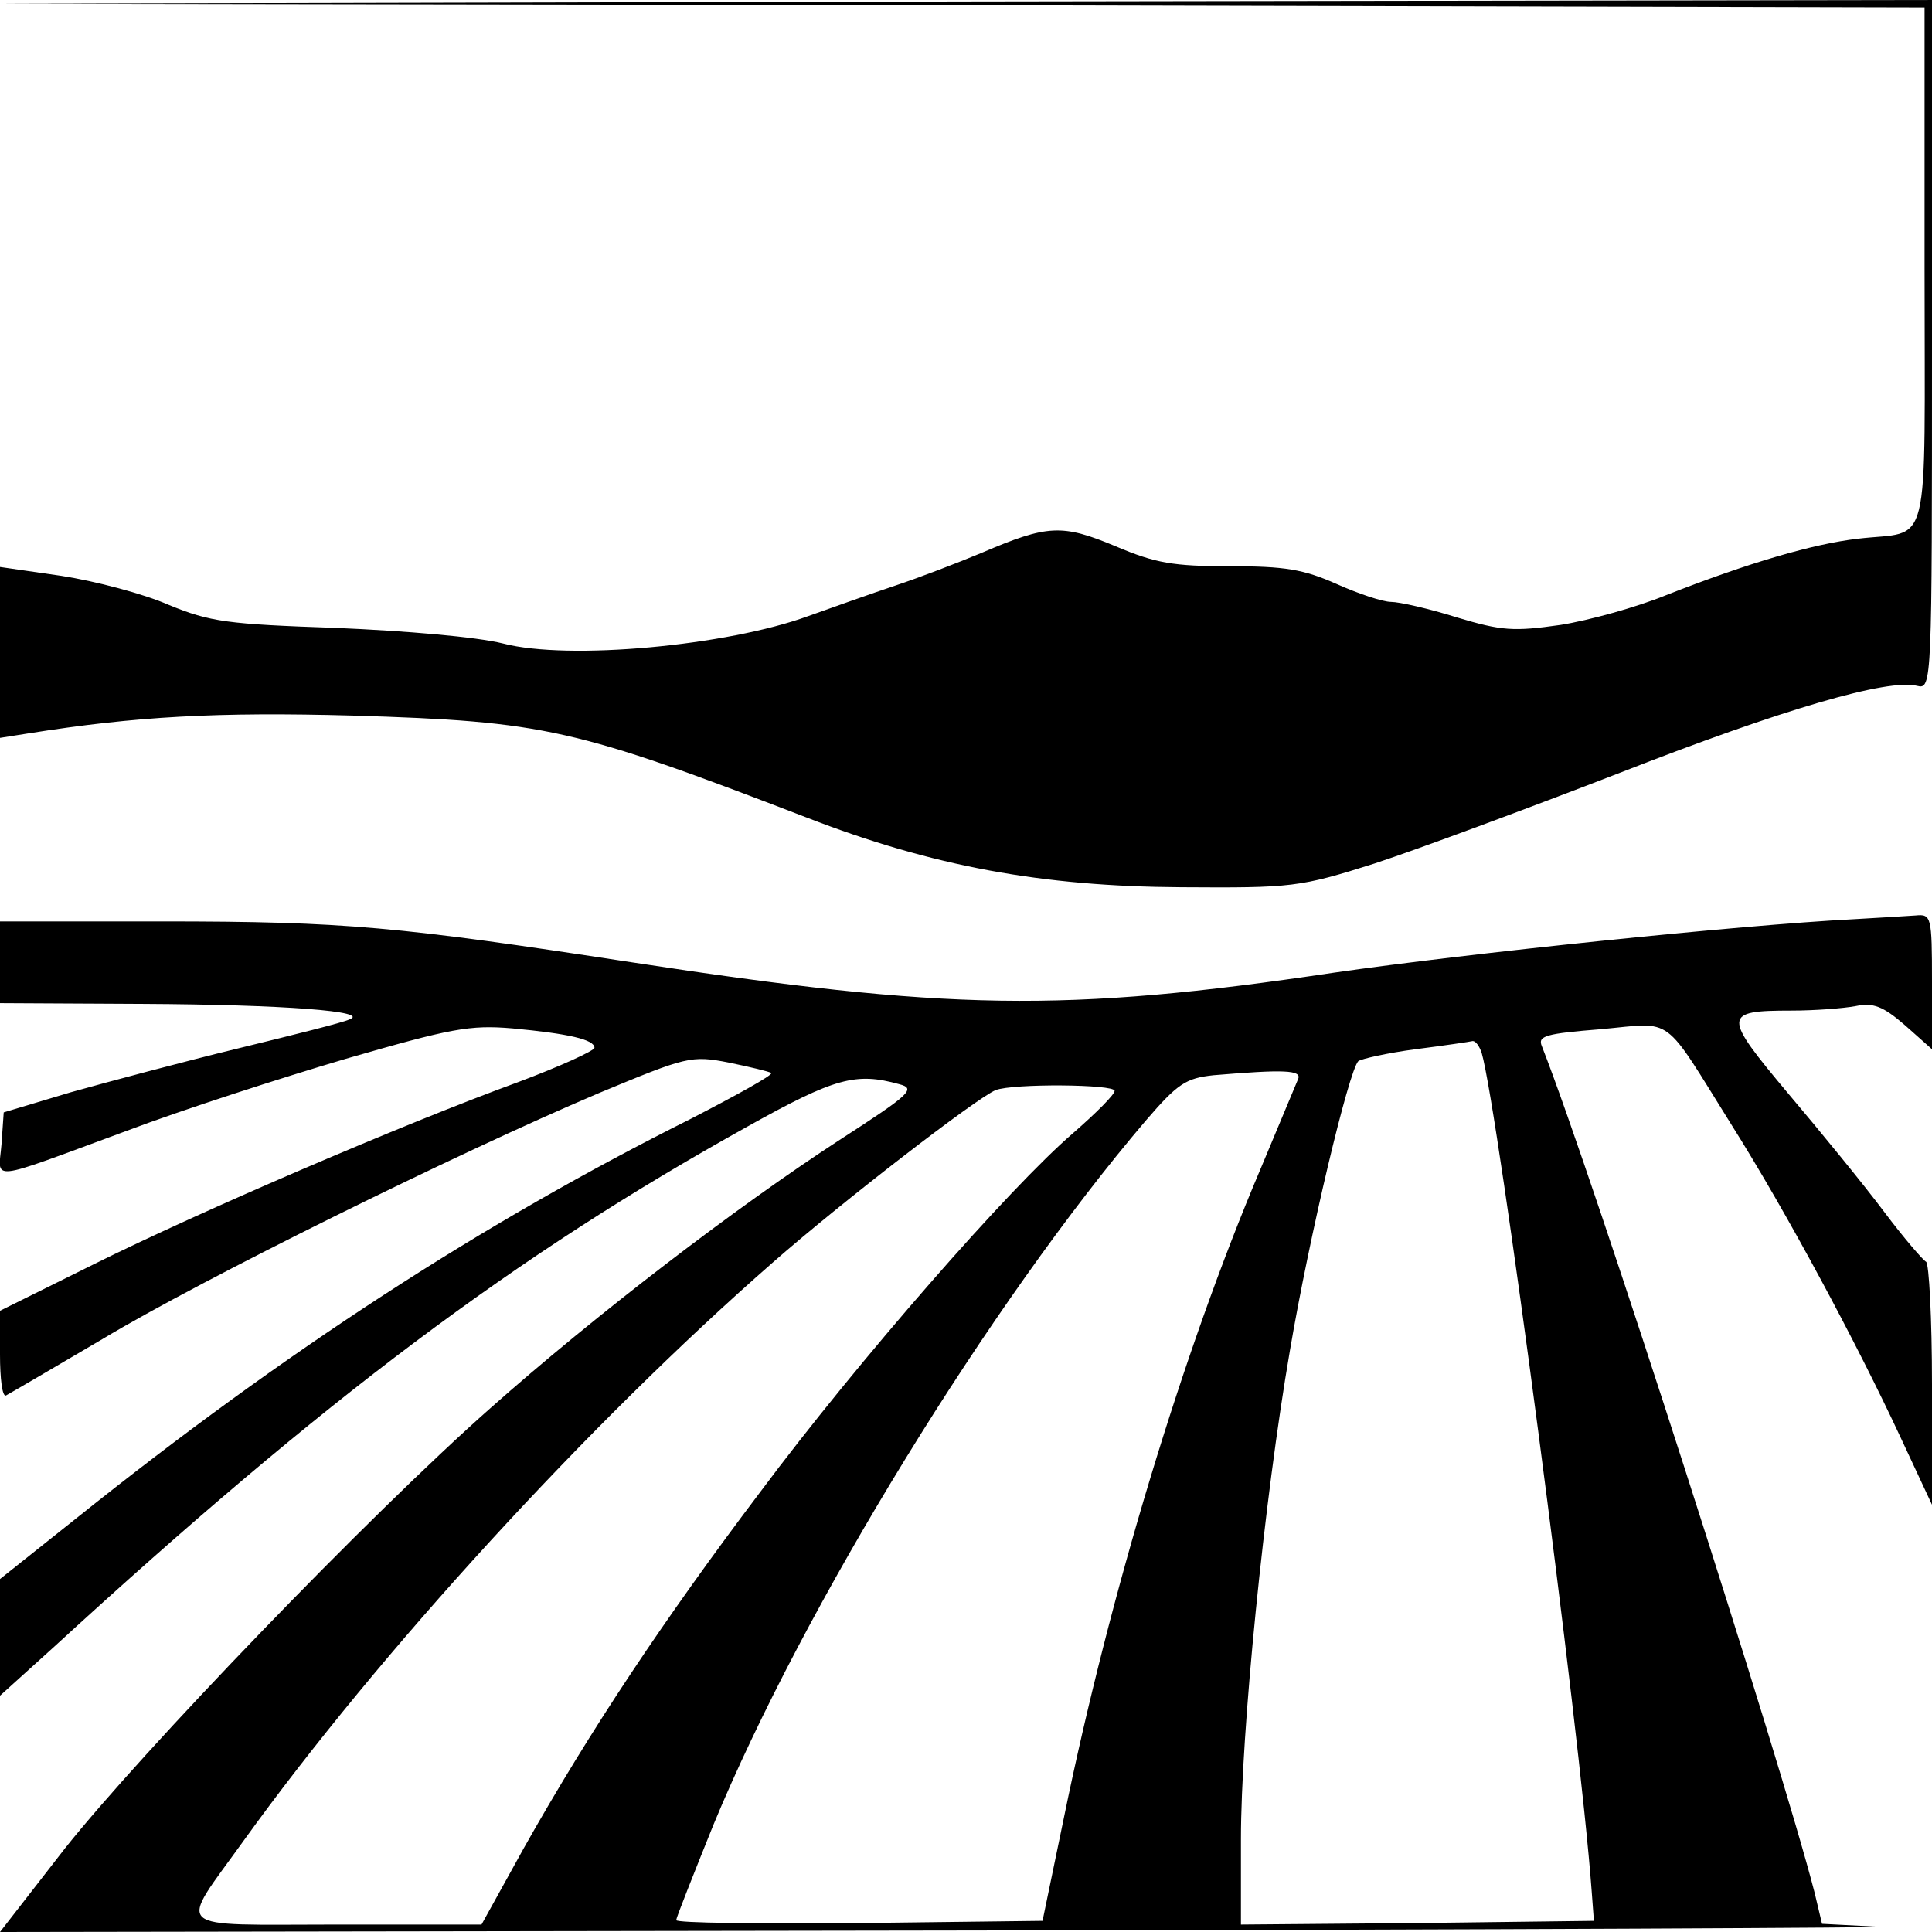 <?xml version="1.0" standalone="no"?>
<!DOCTYPE svg PUBLIC "-//W3C//DTD SVG 20010904//EN"
 "http://www.w3.org/TR/2001/REC-SVG-20010904/DTD/svg10.dtd">
<svg version="1.0" xmlns="http://www.w3.org/2000/svg"
 width="260pt" height="260pt" viewBox="0 0 260 260"
 preserveAspectRatio="xMidYMid meet">
<g transform="translate(0,260) scale(0.1,-0.1)"
fill="#000000" stroke="none">
<path d="M1293 2593 l1297 -3 0 -349 c0 -395 10 -354 -90 -366 -60 -7 -146
-32 -258 -76 -39 -16 -104 -34 -142 -40 -63 -9 -79 -8 -139 10 -38 12 -78 21
-89 21 -11 0 -44 11 -73 24 -45 20 -70 24 -144 24 -76 0 -100 4 -154 27 -72
30 -91 29 -180 -9 -31 -13 -83 -33 -116 -44 -33 -11 -86 -30 -117 -41 -109
-40 -323 -60 -411 -37 -36 9 -131 17 -225 21 -146 5 -169 8 -225 31 -34 15
-99 32 -144 39 l-83 12 0 -115 0 -115 38 6 c145 23 254 29 437 24 259 -8 298
-17 610 -137 170 -66 318 -93 505 -94 149 -1 159 0 260 32 58 19 206 74 330
122 220 86 361 127 400 117 20 -5 20 2 20 459 l0 464 -1302 -2 -1303 -3 1298
-2z"/>
<path d="M2495 1363 c-155 -8 -520 -46 -700 -72 -363 -54 -520 -51 -945 14
-314 48 -385 55 -632 55 l-218 0 0 -55 0 -55 193 -1 c189 -1 307 -10 277 -21
-8 -4 -76 -21 -150 -39 -74 -18 -175 -45 -225 -59 l-90 -27 -3 -43 c-4 -50
-22 -52 168 18 74 28 207 71 295 97 142 41 167 46 225 41 75 -7 110 -15 110
-26 0 -4 -46 -25 -102 -46 -156 -57 -428 -174 -571 -245 l-127 -63 0 -59 c0
-32 3 -57 8 -55 4 2 62 36 130 76 133 80 477 250 668 331 118 49 124 51 175
41 29 -6 54 -12 57 -14 2 -3 -47 -30 -109 -62 -278 -139 -545 -312 -826 -537
l-103 -82 0 -78 0 -79 73 66 c364 334 620 526 933 700 118 66 146 73 204 57
23 -6 16 -13 -80 -75 -140 -91 -329 -236 -470 -361 -163 -144 -469 -462 -573
-593 l-87 -112 1302 2 c717 1 1269 4 1227 5 l-77 4 -10 42 c-46 179 -297 961
-367 1139 -6 14 5 17 80 23 99 9 81 22 176 -130 73 -116 167 -291 227 -420
l42 -90 0 162 c0 89 -4 163 -8 165 -4 2 -30 32 -57 68 -27 36 -85 107 -129
159 -88 105 -88 111 5 111 31 0 70 3 86 6 24 5 37 0 67 -26 l36 -32 0 91 c0
88 -1 91 -22 89 -13 -1 -50 -3 -83 -5z m-501 -180 c22 -76 132 -909 148 -1128
l3 -40 -238 -3 -237 -2 0 115 c0 142 31 455 66 658 26 153 79 376 92 389 4 3
39 11 77 16 39 5 73 10 77 11 4 0 9 -7 12 -16z m-247 -35 c-3 -7 -26 -62 -51
-122 -104 -245 -203 -573 -264 -871 l-29 -140 -246 -3 c-136 -1 -247 0 -247 4
0 3 23 61 50 128 121 293 373 703 582 948 43 50 54 57 91 61 95 8 119 7 114
-5z m-247 -16 c0 -5 -25 -30 -56 -57 -85 -73 -289 -306 -421 -483 -130 -172
-229 -321 -318 -479 l-57 -103 -195 0 c-226 0 -214 -11 -125 113 182 253 465
562 712 778 91 80 275 222 300 232 23 9 160 8 160 -1z"/>
</g>
</svg>
